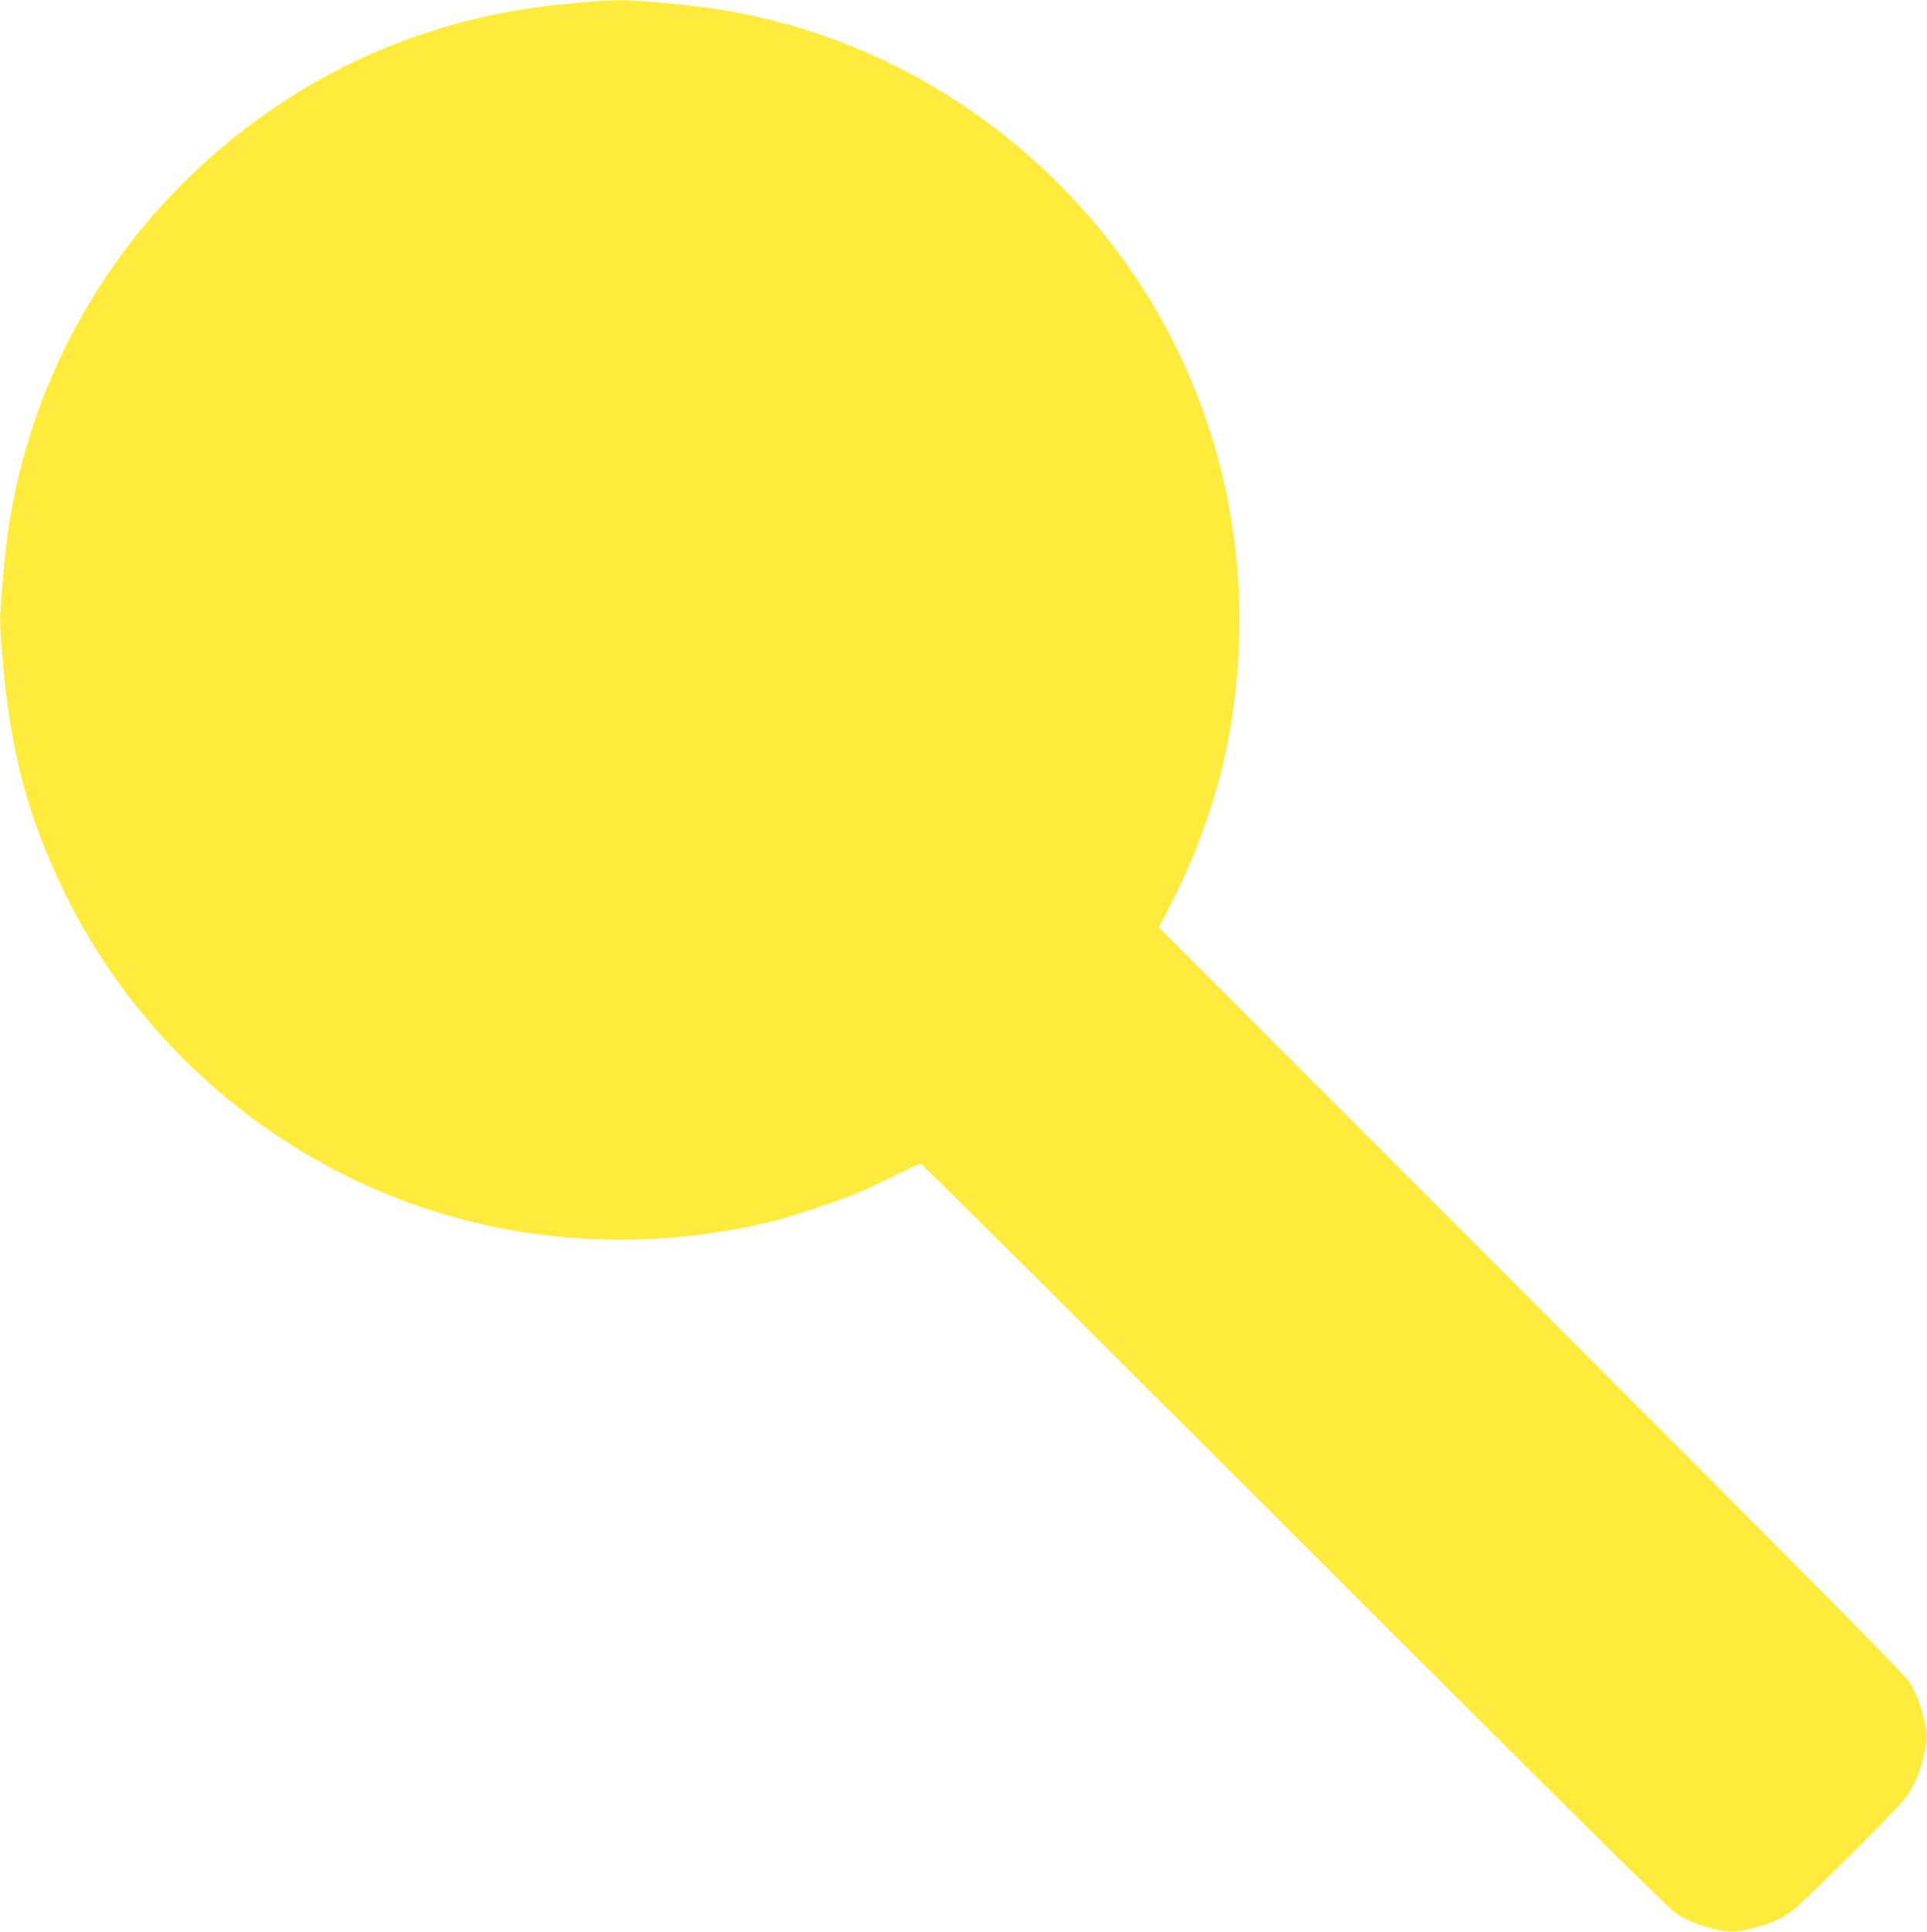 <?xml version="1.0" standalone="no"?>
<!DOCTYPE svg PUBLIC "-//W3C//DTD SVG 20010904//EN"
 "http://www.w3.org/TR/2001/REC-SVG-20010904/DTD/svg10.dtd">
<svg version="1.0" xmlns="http://www.w3.org/2000/svg"
 width="1277pt" height="1280pt" viewBox="0 0 1277 1280"
 preserveAspectRatio="xMidYMid meet">
<g transform="translate(0,1280) scale(0.1,-0.1)"
fill="#ffeb3b" stroke="none">
<path d="M3860 12784 c-212 -19 -321 -33 -450 -55 -432 -76 -848 -218 -1219
-418 -162 -88 -192 -105 -326 -194 -939 -619 -1577 -1576 -1784 -2672 -29
-154 -47 -296 -67 -542 -17 -202 -17 -221 0 -430 50 -630 164 -1069 406 -1570
568 -1177 1679 -2023 2957 -2252 584 -105 1201 -82 1773 65 138 36 428 134
554 189 60 25 171 78 247 116 76 38 144 69 151 69 7 0 1122 -1109 2478 -2464
1787 -1786 2482 -2475 2527 -2504 76 -48 142 -75 252 -102 108 -26 137 -25
261 5 105 26 171 55 250 108 60 40 689 665 747 742 65 86 99 159 128 275 30
124 31 153 5 261 -27 110 -54 176 -102 252 -29 45 -718 740 -2504 2527 l-2464
2465 81 157 c274 538 419 1079 448 1673 32 668 -92 1312 -370 1919 -505 1100
-1509 1944 -2679 2250 -261 68 -464 101 -813 131 -207 18 -289 17 -487 -1z"/>
</g>
</svg>
